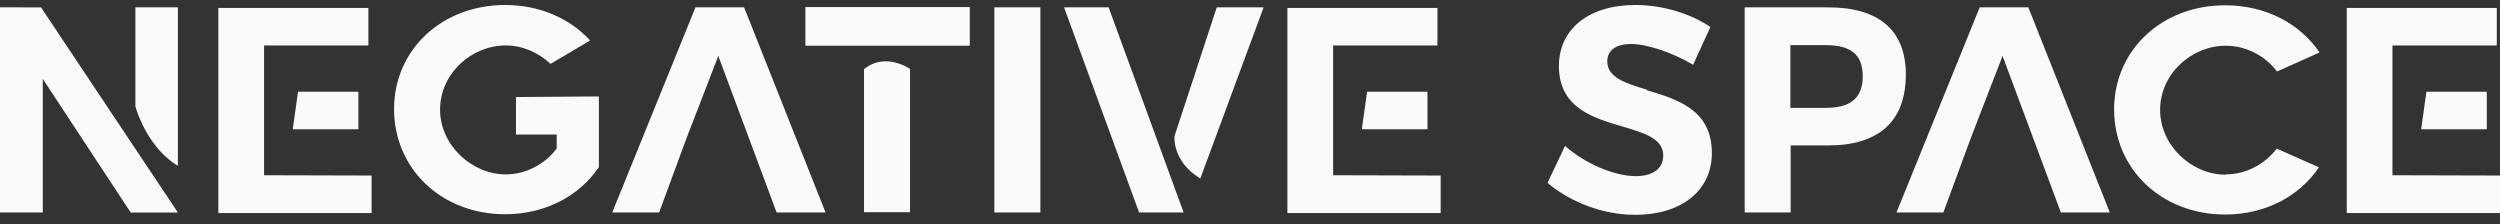 <svg width="245" height="22" viewBox="0 0 245 22" fill="none" xmlns="http://www.w3.org/2000/svg">
<rect x="0" y="0" width="245" height="22" fill="#333333" stroke="none"/>
<path d="M49.502 0.489C43.3 0.489 38.618 4.883 38.618 10.684C38.618 16.571 43.3 20.995 49.502 20.995C53.466 20.995 56.797 19.185 58.693 16.371V9.451L50.565 9.509V13.184H54.557V14.562C53.38 16.113 51.513 17.09 49.56 17.09C46.258 17.09 43.127 14.247 43.127 10.743C43.127 7.211 46.2 4.454 49.56 4.454C51.197 4.454 52.776 5.143 53.954 6.263L57.831 3.965C55.849 1.812 52.92 0.49 49.503 0.49L49.502 0.489ZM160.269 0.489C155.703 0.489 152.774 2.845 152.774 6.463C152.774 10.57 156.105 11.546 159.034 12.408C161.16 13.039 162.998 13.586 162.998 15.252C162.998 16.515 161.992 17.261 160.298 17.261C158.201 17.261 155.329 16.027 153.376 14.303L151.653 17.922C153.98 19.875 157.167 21.052 160.24 21.052C164.806 21.052 167.764 18.668 167.764 14.992C167.764 10.771 164.404 9.737 161.418 8.847L161.389 8.789C159.321 8.158 157.512 7.612 157.512 6.004C157.512 4.941 158.373 4.31 159.838 4.31C161.417 4.31 163.887 5.142 165.926 6.348L167.62 2.643C165.61 1.294 162.882 0.49 160.268 0.49L160.269 0.489ZM218.067 0.518C211.864 0.518 207.183 4.912 207.183 10.713C207.183 16.6 211.864 21.023 218.067 21.023C222.031 21.023 225.361 19.214 227.257 16.399L223.121 14.561C221.944 16.112 220.078 17.089 218.125 17.089L218.096 17.118C214.794 17.118 211.691 14.274 211.691 10.771C211.691 7.238 214.765 4.481 218.125 4.481C220.106 4.481 221.973 5.457 223.15 7.008L227.314 5.142C225.419 2.327 222.059 0.518 218.067 0.518L218.067 0.518ZM78.928 0.691V4.481H95.039V0.691H78.928ZM0 0.719V20.822H4.193V7.732L12.809 20.827H17.432L4.021 0.725L0 0.719ZM13.268 0.719V10.426C13.498 11.23 14.617 14.533 17.432 16.256V0.719H13.268ZM68.155 0.719L59.999 20.822H64.594L67.293 13.499L70.395 5.483L76.109 20.822H80.905L72.922 0.719H68.155ZM97.448 0.719V20.822H101.957V0.719H97.448ZM104.279 0.719L111.631 20.822H115.996L108.644 0.719H104.279ZM119.241 0.719L115.106 13.326C115.106 13.326 114.819 15.797 117.633 17.491L123.836 0.719L119.241 0.719ZM170.977 0.719V20.822H175.485V14.249H179.19C184.015 14.249 186.772 11.98 186.772 7.299C186.772 2.876 184.015 0.722 179.19 0.722L170.977 0.719ZM194.011 0.719L185.855 20.822H190.45L193.149 13.499L196.251 5.483L201.965 20.822H206.761L198.777 0.719H194.011ZM21.398 0.777V20.879H36.417V17.203L25.878 17.174V4.453H36.102V0.777L21.398 0.777ZM126.166 0.777V20.879H141.185V17.203L130.646 17.174V4.453H140.87V0.777L126.166 0.777ZM229.981 0.777V20.879H245V17.203L234.461 17.174V4.453H244.685V0.777L229.981 0.777ZM175.457 4.424H178.932C181.258 4.424 182.55 5.257 182.55 7.468C182.55 9.708 181.23 10.57 178.932 10.57H175.457V4.424ZM86.67 6.012C86.04 6.035 85.357 6.23 84.702 6.751H84.674V20.794H89.182V6.751C89.182 6.751 88.055 5.963 86.67 6.012ZM29.207 8.99L28.69 12.666H35.122V8.99H29.207ZM133.975 8.99L133.458 12.666H139.891V8.99H133.975ZM237.79 8.99L237.273 12.666H243.705V8.99H237.79Z" fill="#FAFAFA"/>
</svg>
